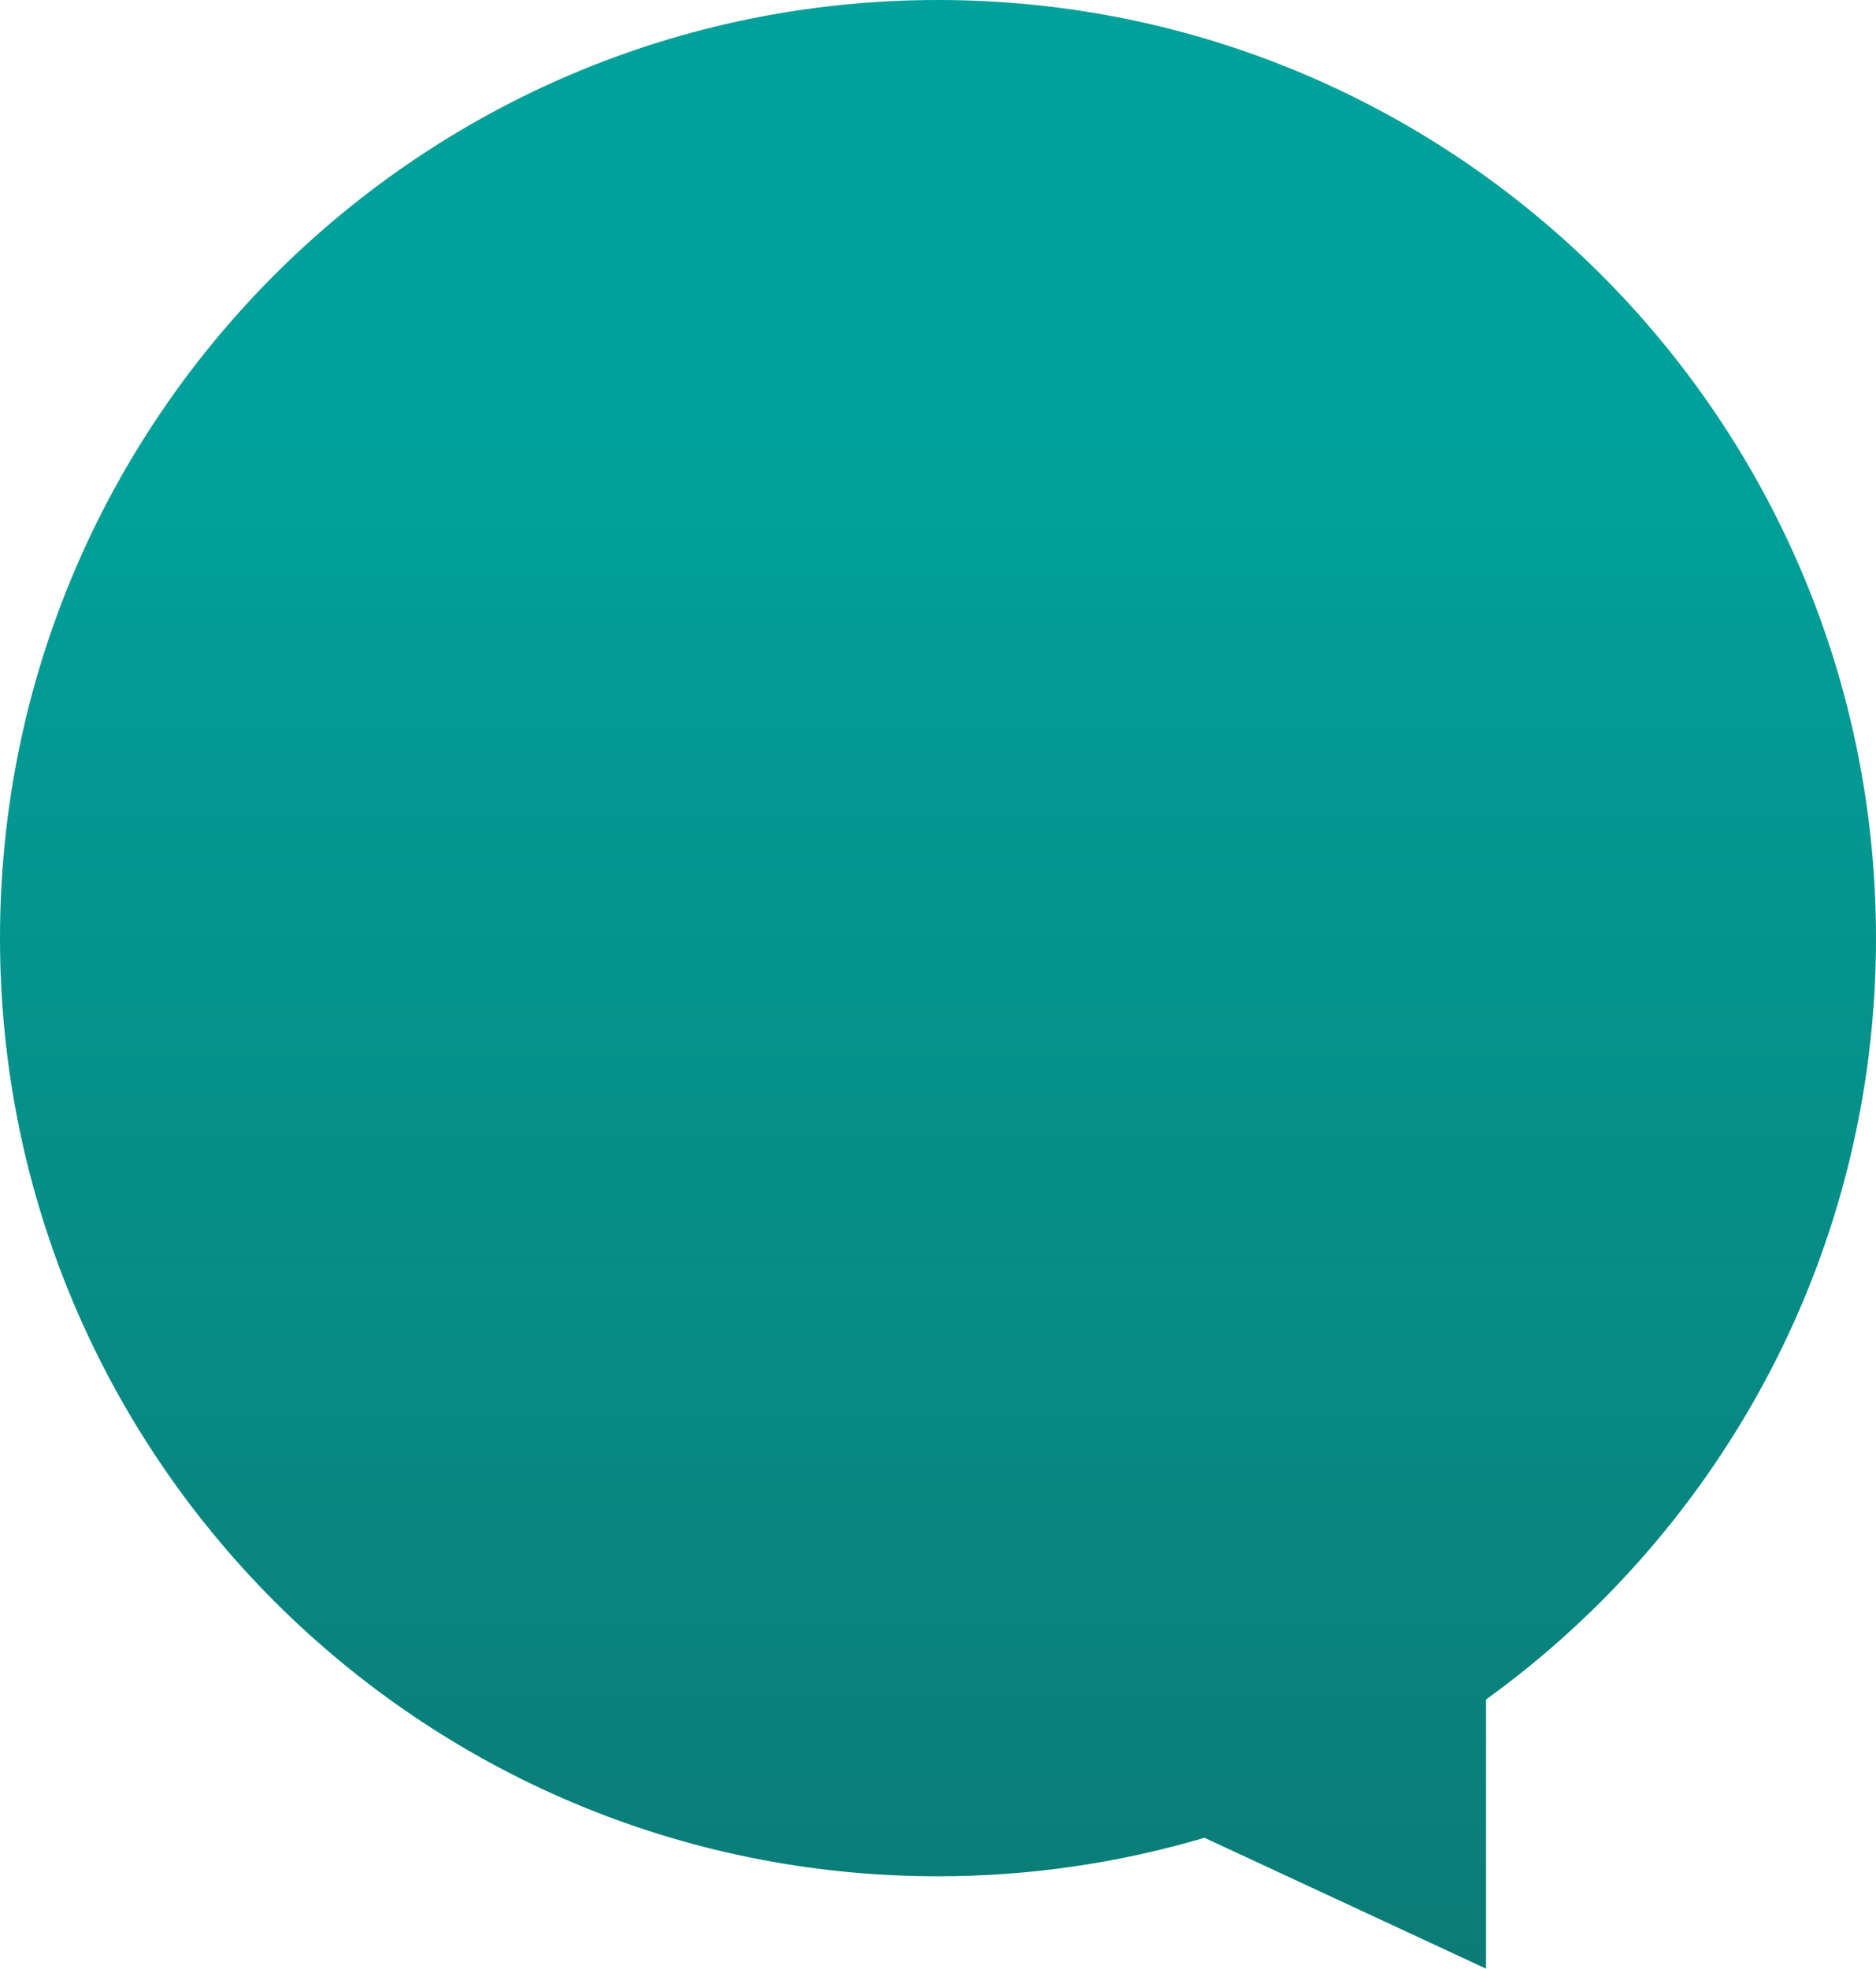 <svg width="408" height="428" viewBox="0 0 408 428" fill="none" xmlns="http://www.w3.org/2000/svg">
<path d="M203.973 0C91.305 0 0 91.269 0 203.96C0 316.651 91.305 407.921 203.973 407.921C224.102 407.921 243.587 404.968 261.944 399.545L323.19 428V369.48C374.559 332.382 408 272.09 408 203.907C407.946 91.269 316.641 0 203.973 0Z" fill="url(#paint0_linear_155_2740)"/>
<defs>
<linearGradient id="paint0_linear_155_2740" x1="204" y1="93" x2="204" y2="428" gradientUnits="userSpaceOnUse">
<stop stop-color="#00A19A"/>
<stop offset="1" stop-color="#0C7B76"/>
</linearGradient>
</defs>
</svg>
